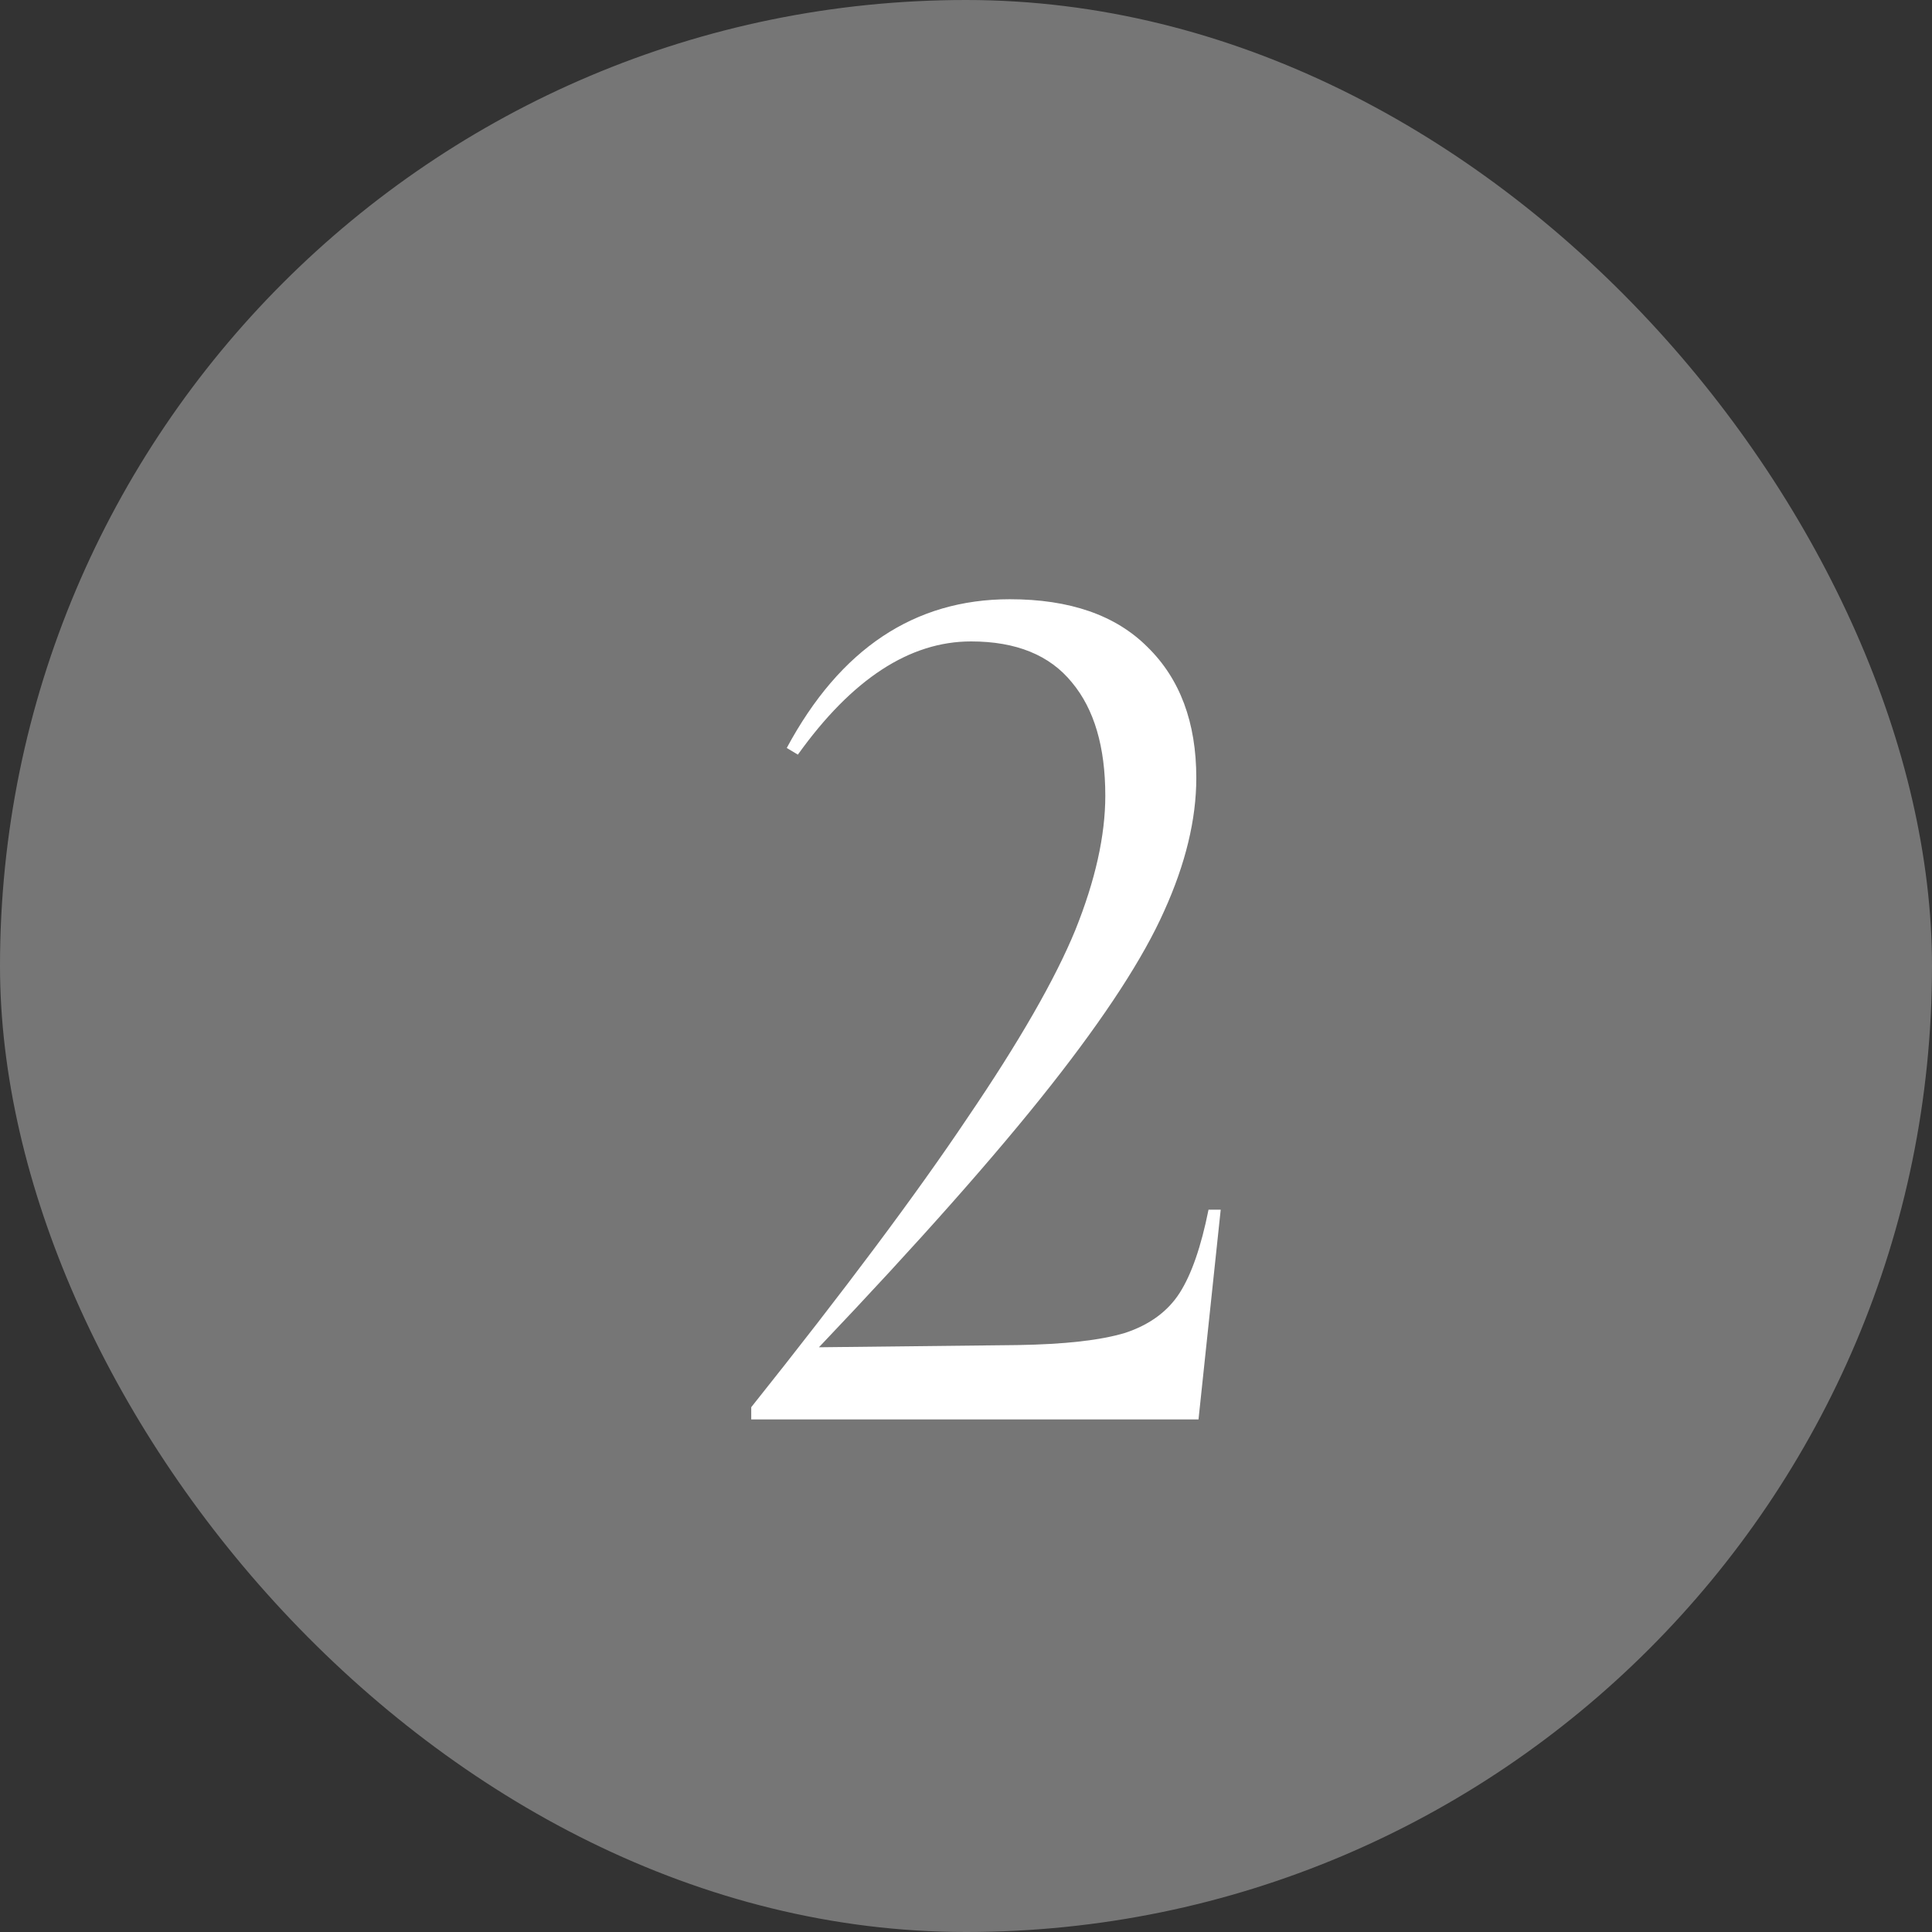 <svg width="49" height="49" viewBox="0 0 49 49" fill="none" xmlns="http://www.w3.org/2000/svg">
<rect x="0" y="0" width="49" height="49" fill="#333333" stroke="none"/>
<rect width="49" height="49" rx="24.5" fill="white" fill-opacity="0.33"/>
<path d="M19.053 35.69C21.418 32.725 23.248 30.276 24.542 28.344C25.856 26.411 26.766 24.825 27.273 23.587C27.779 22.329 28.033 21.194 28.033 20.181C28.033 18.942 27.751 17.985 27.188 17.31C26.625 16.615 25.771 16.268 24.627 16.268C23.069 16.268 21.606 17.225 20.236 19.139L19.954 18.97C21.305 16.456 23.191 15.198 25.612 15.198C27.132 15.198 28.296 15.602 29.102 16.409C29.928 17.216 30.341 18.323 30.341 19.73C30.341 20.781 30.069 21.907 29.525 23.108C28.999 24.29 28.042 25.764 26.654 27.527C25.265 29.291 23.304 31.506 20.77 34.17L25.809 34.114C27.01 34.095 27.92 33.992 28.539 33.804C29.159 33.598 29.618 33.26 29.919 32.791C30.219 32.322 30.463 31.618 30.651 30.68H30.96L30.397 36H19.053V35.69Z" fill="white"/>
</svg>
